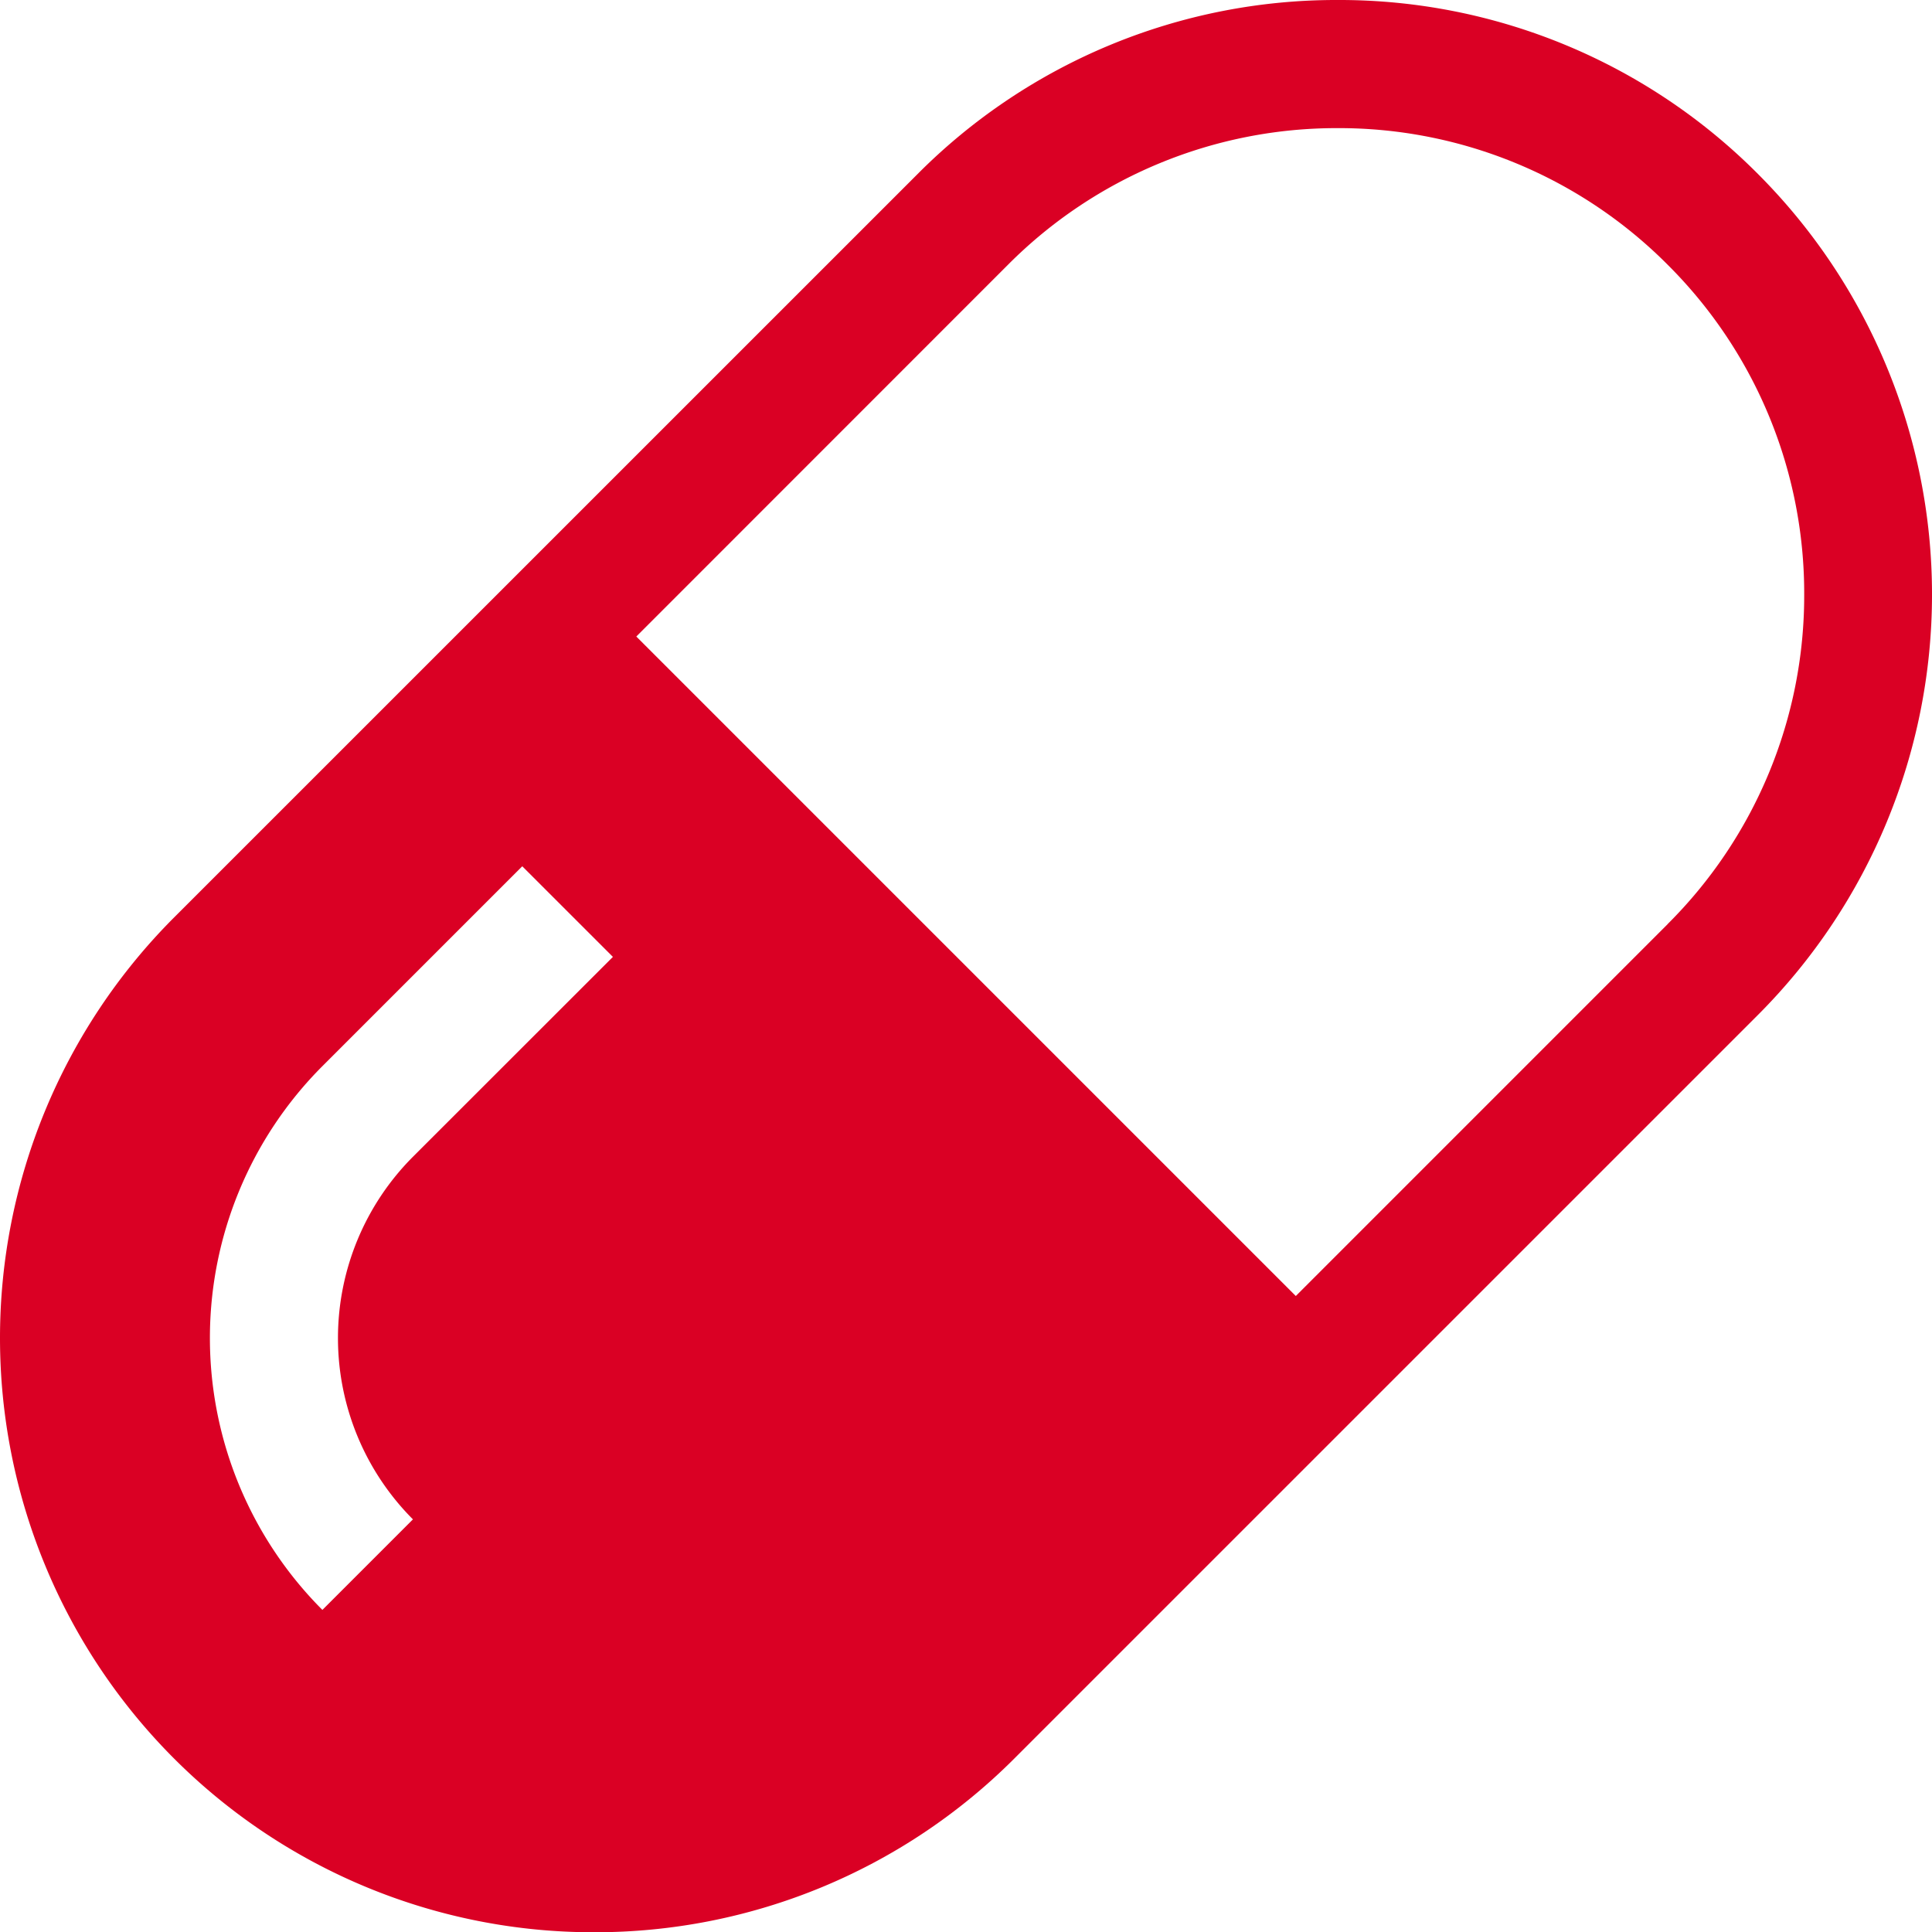 <svg id="Group_4058" data-name="Group 4058" xmlns="http://www.w3.org/2000/svg" width="77.521" height="77.531" viewBox="0 0 77.521 77.531">
  <g id="Group_1927" data-name="Group 1927">
    <path id="Path_2403" data-name="Path 2403" d="M-1452.663,10.027a23.687,23.687,0,0,0-16.866-6.988,23.688,23.688,0,0,0-16.866,6.988l-29.837,29.834a23.875,23.875,0,0,0,0,33.731,23.778,23.778,0,0,0,16.866,6.978,23.772,23.772,0,0,0,16.865-6.978l29.838-29.837A23.871,23.871,0,0,0-1452.663,10.027Zm-53.976,39.427a10.3,10.3,0,0,0,0,14.549l-3.633,3.633a15.44,15.44,0,0,1,0-21.818l8.02-8.02,3.637,3.636Zm50.343-9.332-14.918,14.919-26.462-26.462,14.915-14.919a18.6,18.6,0,0,1,13.233-5.48,18.6,18.6,0,0,1,13.233,5.48,18.591,18.591,0,0,1,5.48,13.233A18.589,18.589,0,0,1-1456.3,40.122Z" transform="translate(1523.208 -3.039)" fill="#da0024"/>
  </g>
</svg>
